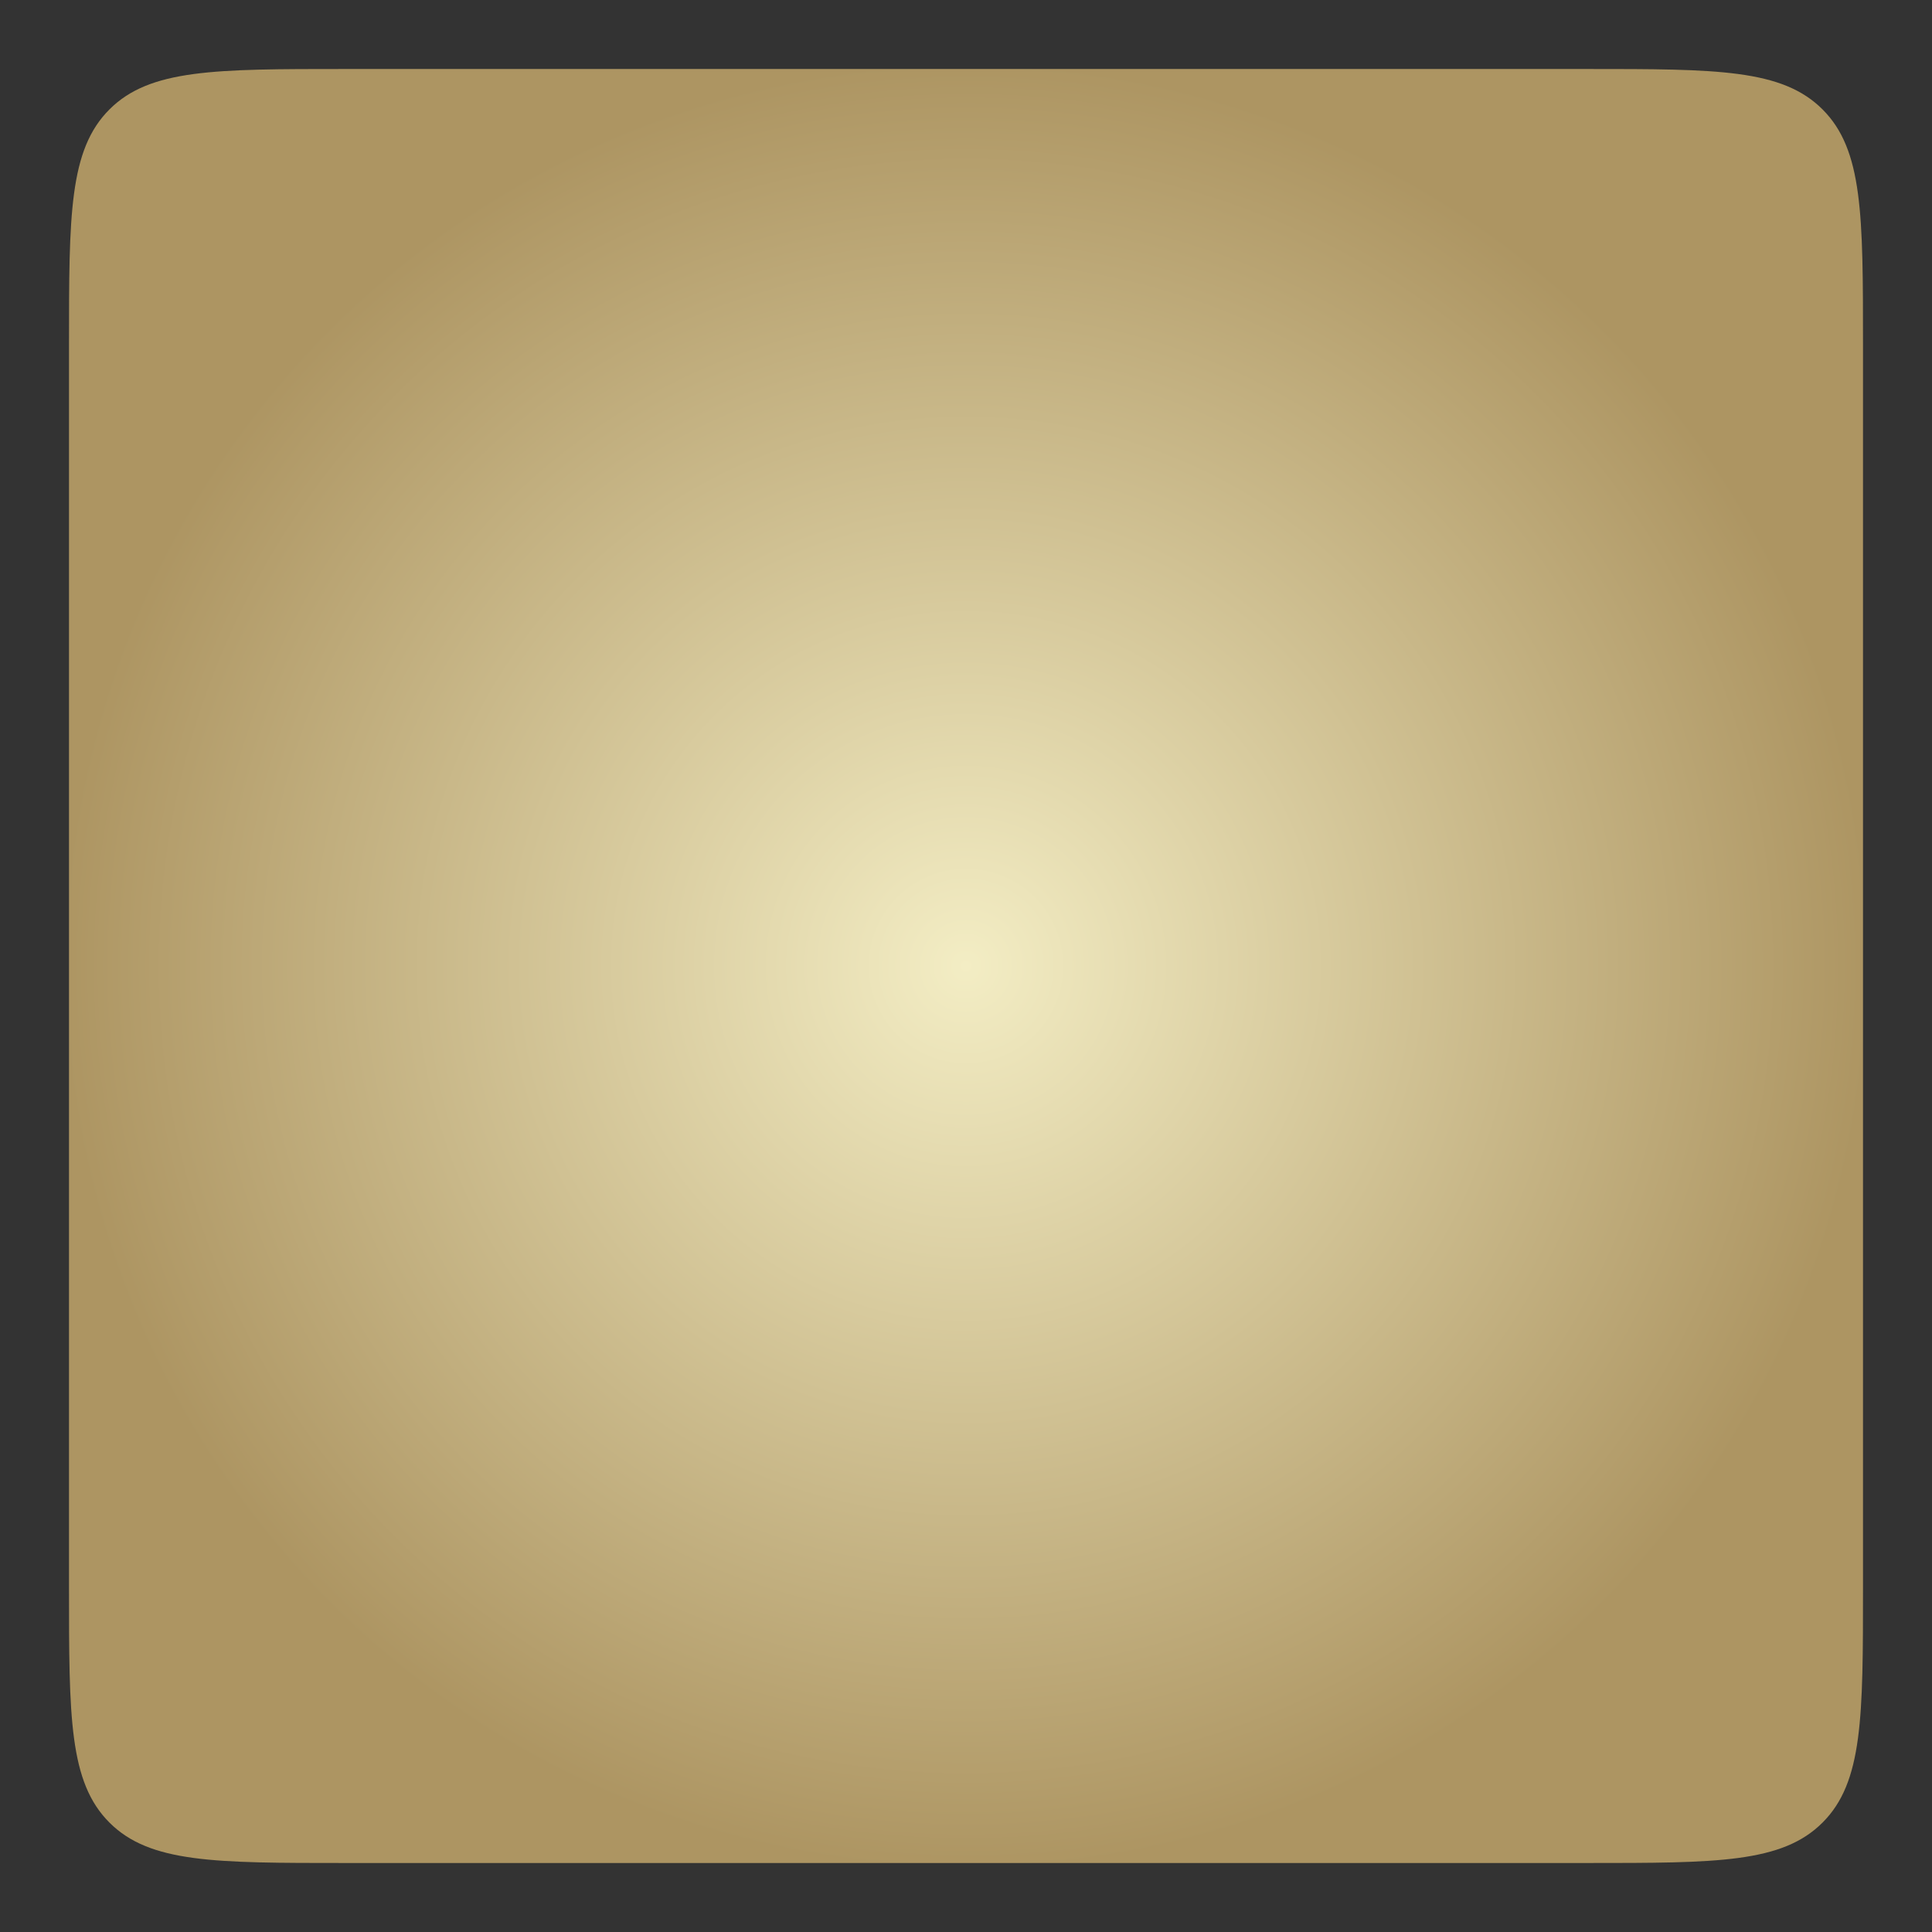 <?xml version="1.0" encoding="UTF-8"?> <svg xmlns="http://www.w3.org/2000/svg" width="14" height="14" viewBox="0 0 14 14" fill="none"><rect x="0" y="0" width="14" height="14" fill="#333333" stroke="none"/><path d="M11.5 0.5H2.5C1.557 0.5 1.086 0.5 0.793 0.793C0.5 1.086 0.5 1.557 0.5 2.5V11.5C0.5 12.443 0.5 12.914 0.793 13.207C1.086 13.5 1.557 13.5 2.5 13.5H11.5C12.443 13.5 12.914 13.5 13.207 13.207C13.5 12.914 13.5 12.443 13.5 11.5V2.5C13.5 1.557 13.5 1.086 13.207 0.793C12.914 0.5 12.443 0.5 11.5 0.5Z" fill="url(#paint0_radial_303_261)"></path><defs><radialGradient id="paint0_radial_303_261" cx="0" cy="0" r="1" gradientUnits="userSpaceOnUse" gradientTransform="translate(7 7) rotate(90) scale(6.5)"><stop stop-color="#F3EDC4"></stop><stop offset="1" stop-color="#AD9562"></stop></radialGradient></defs></svg> 